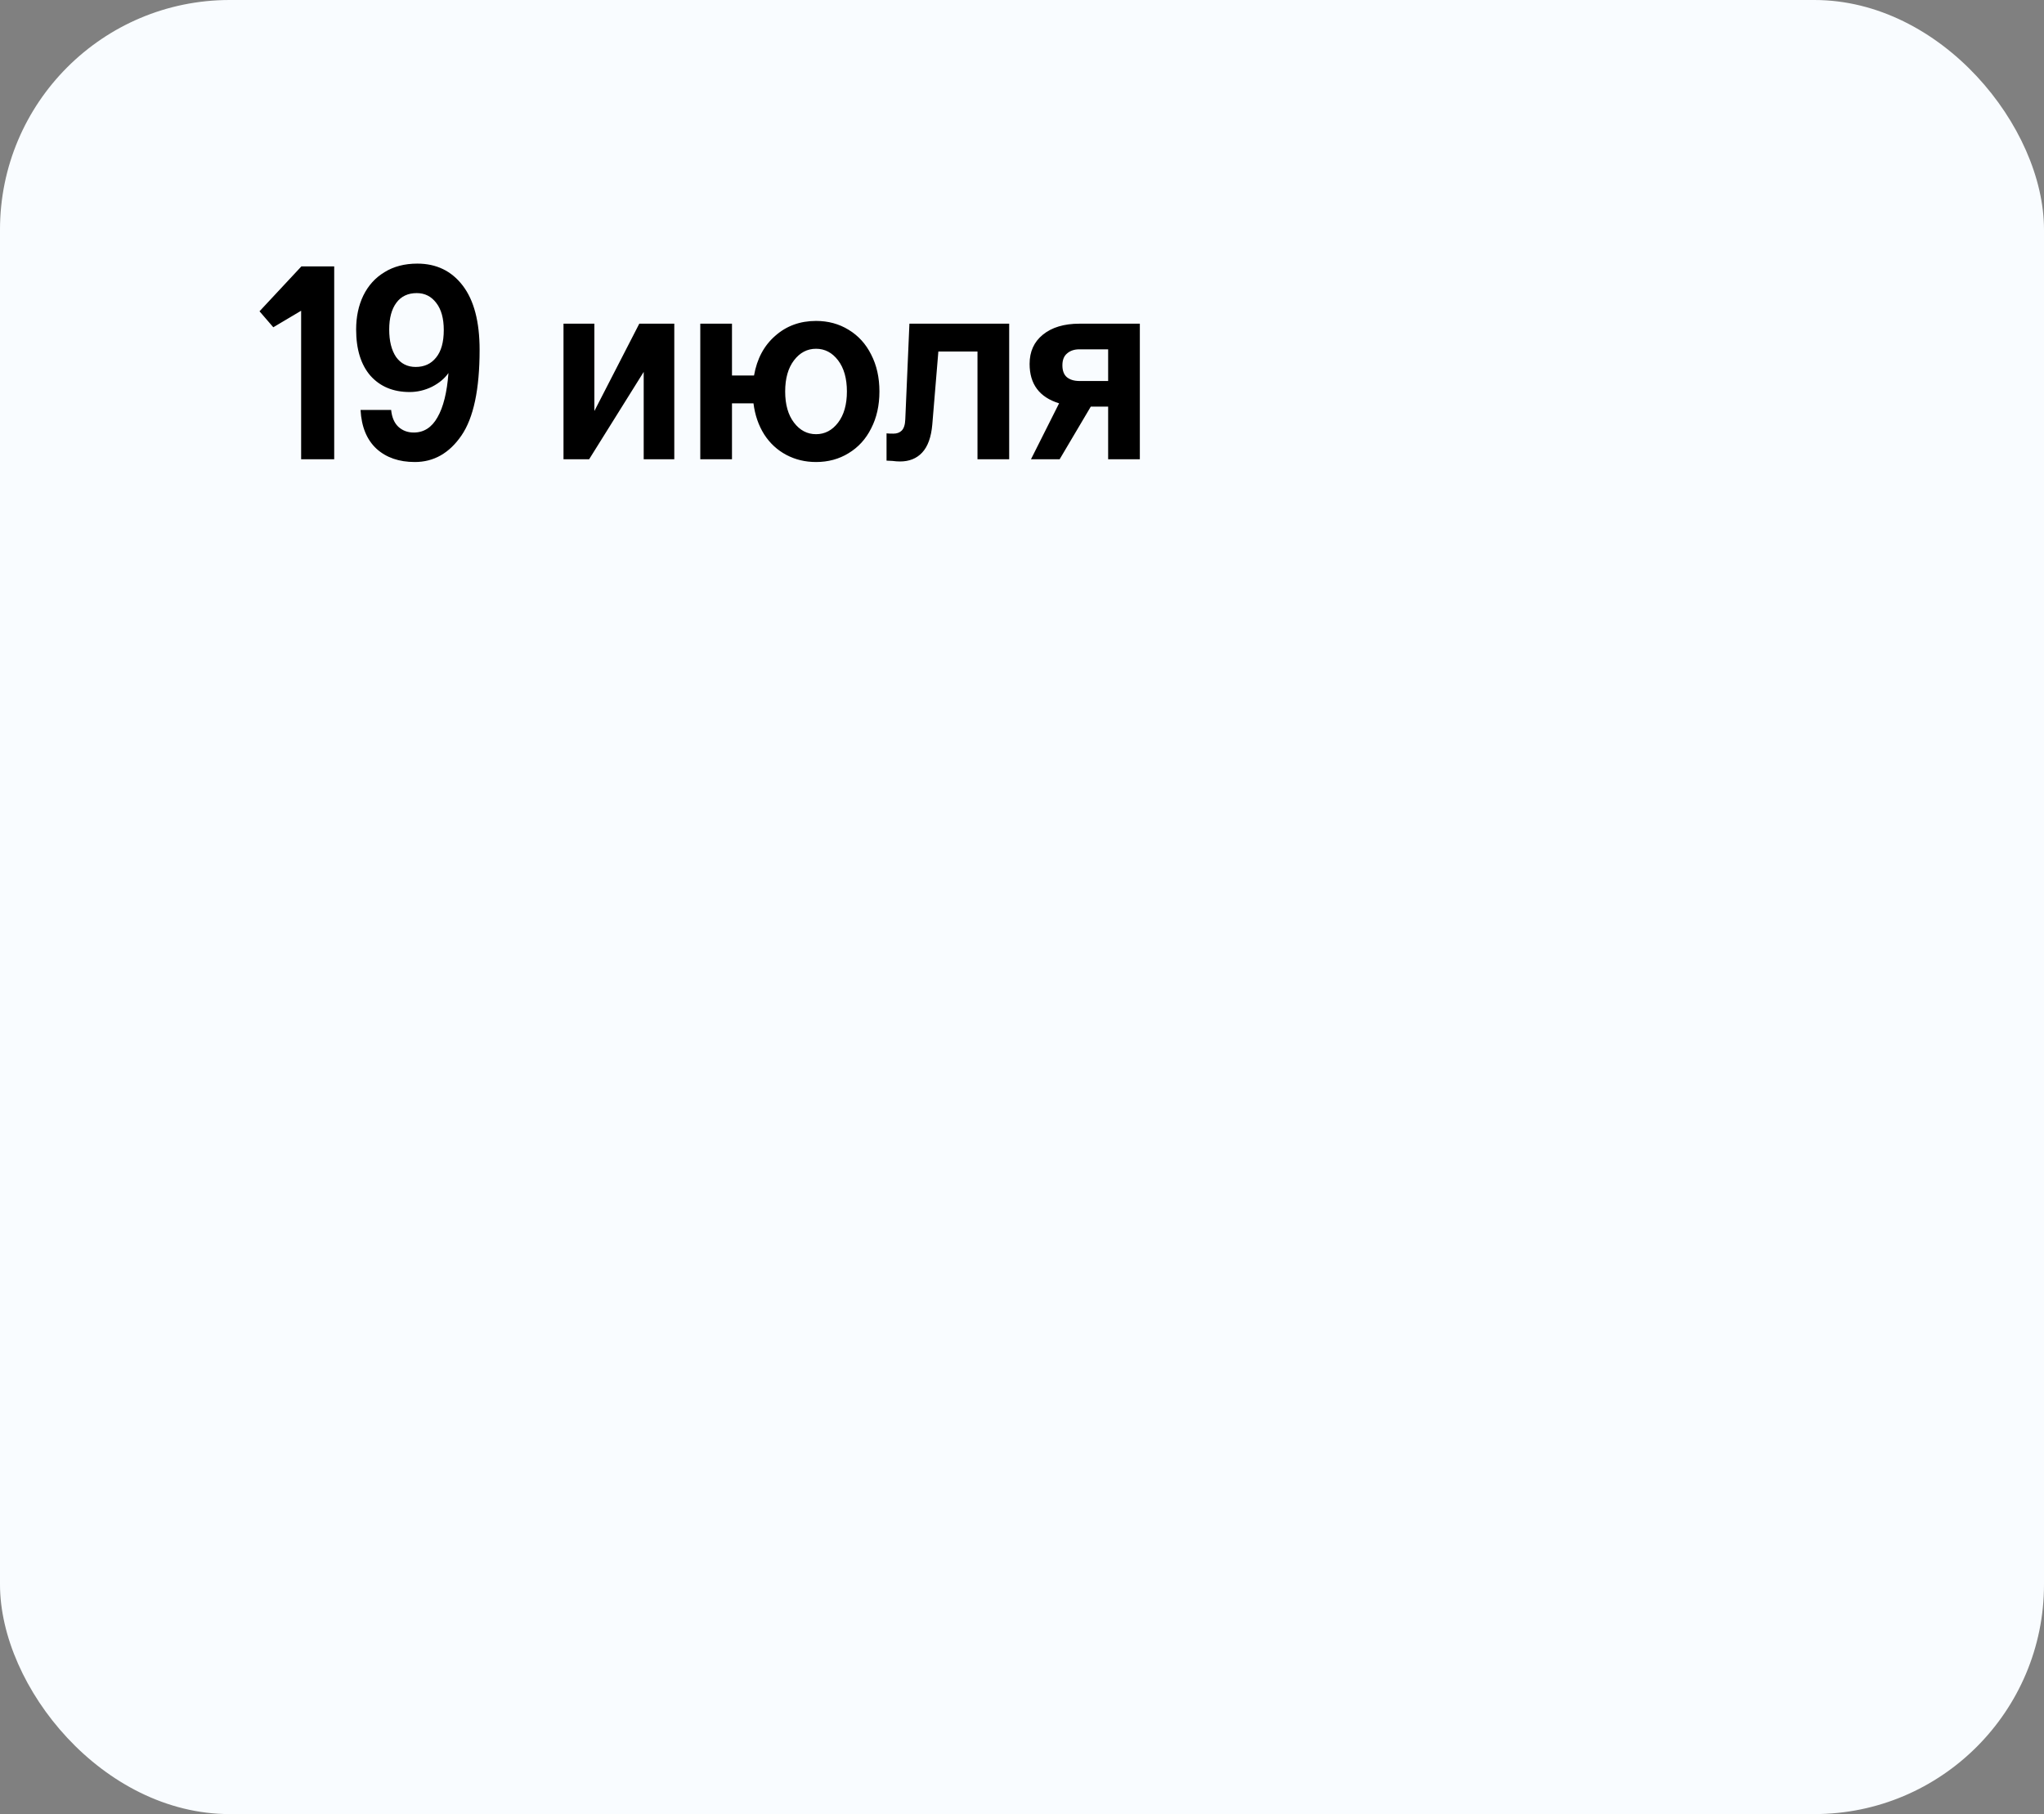 <?xml version="1.0" encoding="UTF-8"?> <svg xmlns="http://www.w3.org/2000/svg" width="89" height="79" viewBox="0 0 89 79" fill="none"><rect x="0" y="0" width="89" height="79" fill="#808080" stroke="none"/><rect width="89" height="79" rx="10" fill="#F9FCFF"></rect><path d="M14.552 11.6V20H13.112V13.532L11.9 14.252L11.3 13.556L13.124 11.6H14.552ZM18.171 11.48C19.003 11.48 19.663 11.8 20.151 12.44C20.639 13.08 20.883 14.012 20.883 15.236C20.883 16.956 20.619 18.2 20.091 18.968C19.563 19.736 18.887 20.12 18.063 20.12C17.375 20.12 16.819 19.928 16.395 19.544C15.971 19.152 15.739 18.588 15.699 17.852H17.031C17.063 18.172 17.167 18.416 17.343 18.584C17.527 18.752 17.751 18.836 18.015 18.836C18.455 18.836 18.799 18.616 19.047 18.176C19.303 17.736 19.463 17.092 19.527 16.244C19.359 16.484 19.119 16.684 18.807 16.844C18.495 16.996 18.171 17.072 17.835 17.072C17.123 17.072 16.555 16.836 16.131 16.364C15.715 15.884 15.507 15.212 15.507 14.348C15.507 13.796 15.611 13.304 15.819 12.872C16.035 12.432 16.343 12.092 16.743 11.852C17.143 11.604 17.619 11.48 18.171 11.48ZM18.147 12.764C17.763 12.764 17.467 12.904 17.259 13.184C17.051 13.464 16.947 13.852 16.947 14.348C16.947 14.852 17.047 15.252 17.247 15.548C17.455 15.836 17.739 15.98 18.099 15.98C18.475 15.98 18.771 15.844 18.987 15.572C19.211 15.3 19.323 14.9 19.323 14.372C19.323 13.868 19.215 13.476 18.999 13.196C18.783 12.908 18.499 12.764 18.147 12.764ZM24.536 14.096H25.88V17.9L27.836 14.096H29.36V20H28.028V16.196L25.652 20H24.536V14.096ZM35.532 13.976C36.06 13.976 36.532 14.104 36.948 14.36C37.372 14.616 37.7 14.976 37.932 15.44C38.172 15.904 38.292 16.44 38.292 17.048C38.292 17.656 38.172 18.192 37.932 18.656C37.7 19.12 37.372 19.48 36.948 19.736C36.532 19.992 36.06 20.12 35.532 20.12C35.06 20.12 34.628 20.016 34.236 19.808C33.844 19.6 33.524 19.304 33.276 18.92C33.028 18.528 32.872 18.076 32.808 17.564H31.872V20H30.492V14.096H31.872V16.352H32.832C32.96 15.624 33.268 15.048 33.756 14.624C34.244 14.192 34.836 13.976 35.532 13.976ZM35.532 18.908C35.916 18.908 36.236 18.74 36.492 18.404C36.748 18.068 36.876 17.616 36.876 17.048C36.876 16.48 36.748 16.028 36.492 15.692C36.236 15.356 35.916 15.188 35.532 15.188C35.148 15.188 34.828 15.356 34.572 15.692C34.316 16.028 34.188 16.48 34.188 17.048C34.188 17.616 34.316 18.068 34.572 18.404C34.828 18.74 35.148 18.908 35.532 18.908ZM39.19 20.096C39.086 20.096 38.974 20.088 38.854 20.072C38.742 20.064 38.658 20.06 38.602 20.06V18.872C38.658 18.88 38.758 18.884 38.902 18.884C39.054 18.884 39.174 18.84 39.262 18.752C39.358 18.656 39.41 18.492 39.418 18.26L39.598 14.096H43.942V20H42.562V15.308H40.858L40.594 18.488C40.546 19.04 40.398 19.448 40.15 19.712C39.91 19.968 39.59 20.096 39.19 20.096ZM49.631 14.096V20H48.251V17.708H47.495L46.139 20H44.891L46.115 17.564C45.259 17.3 44.831 16.728 44.831 15.848C44.831 15.312 45.023 14.888 45.407 14.576C45.799 14.256 46.331 14.096 47.003 14.096H49.631ZM48.251 15.212H47.003C46.779 15.212 46.599 15.272 46.463 15.392C46.327 15.504 46.259 15.676 46.259 15.908C46.259 16.14 46.323 16.312 46.451 16.424C46.587 16.536 46.771 16.592 47.003 16.592H48.251V15.212Z" fill="black"></path></svg> 